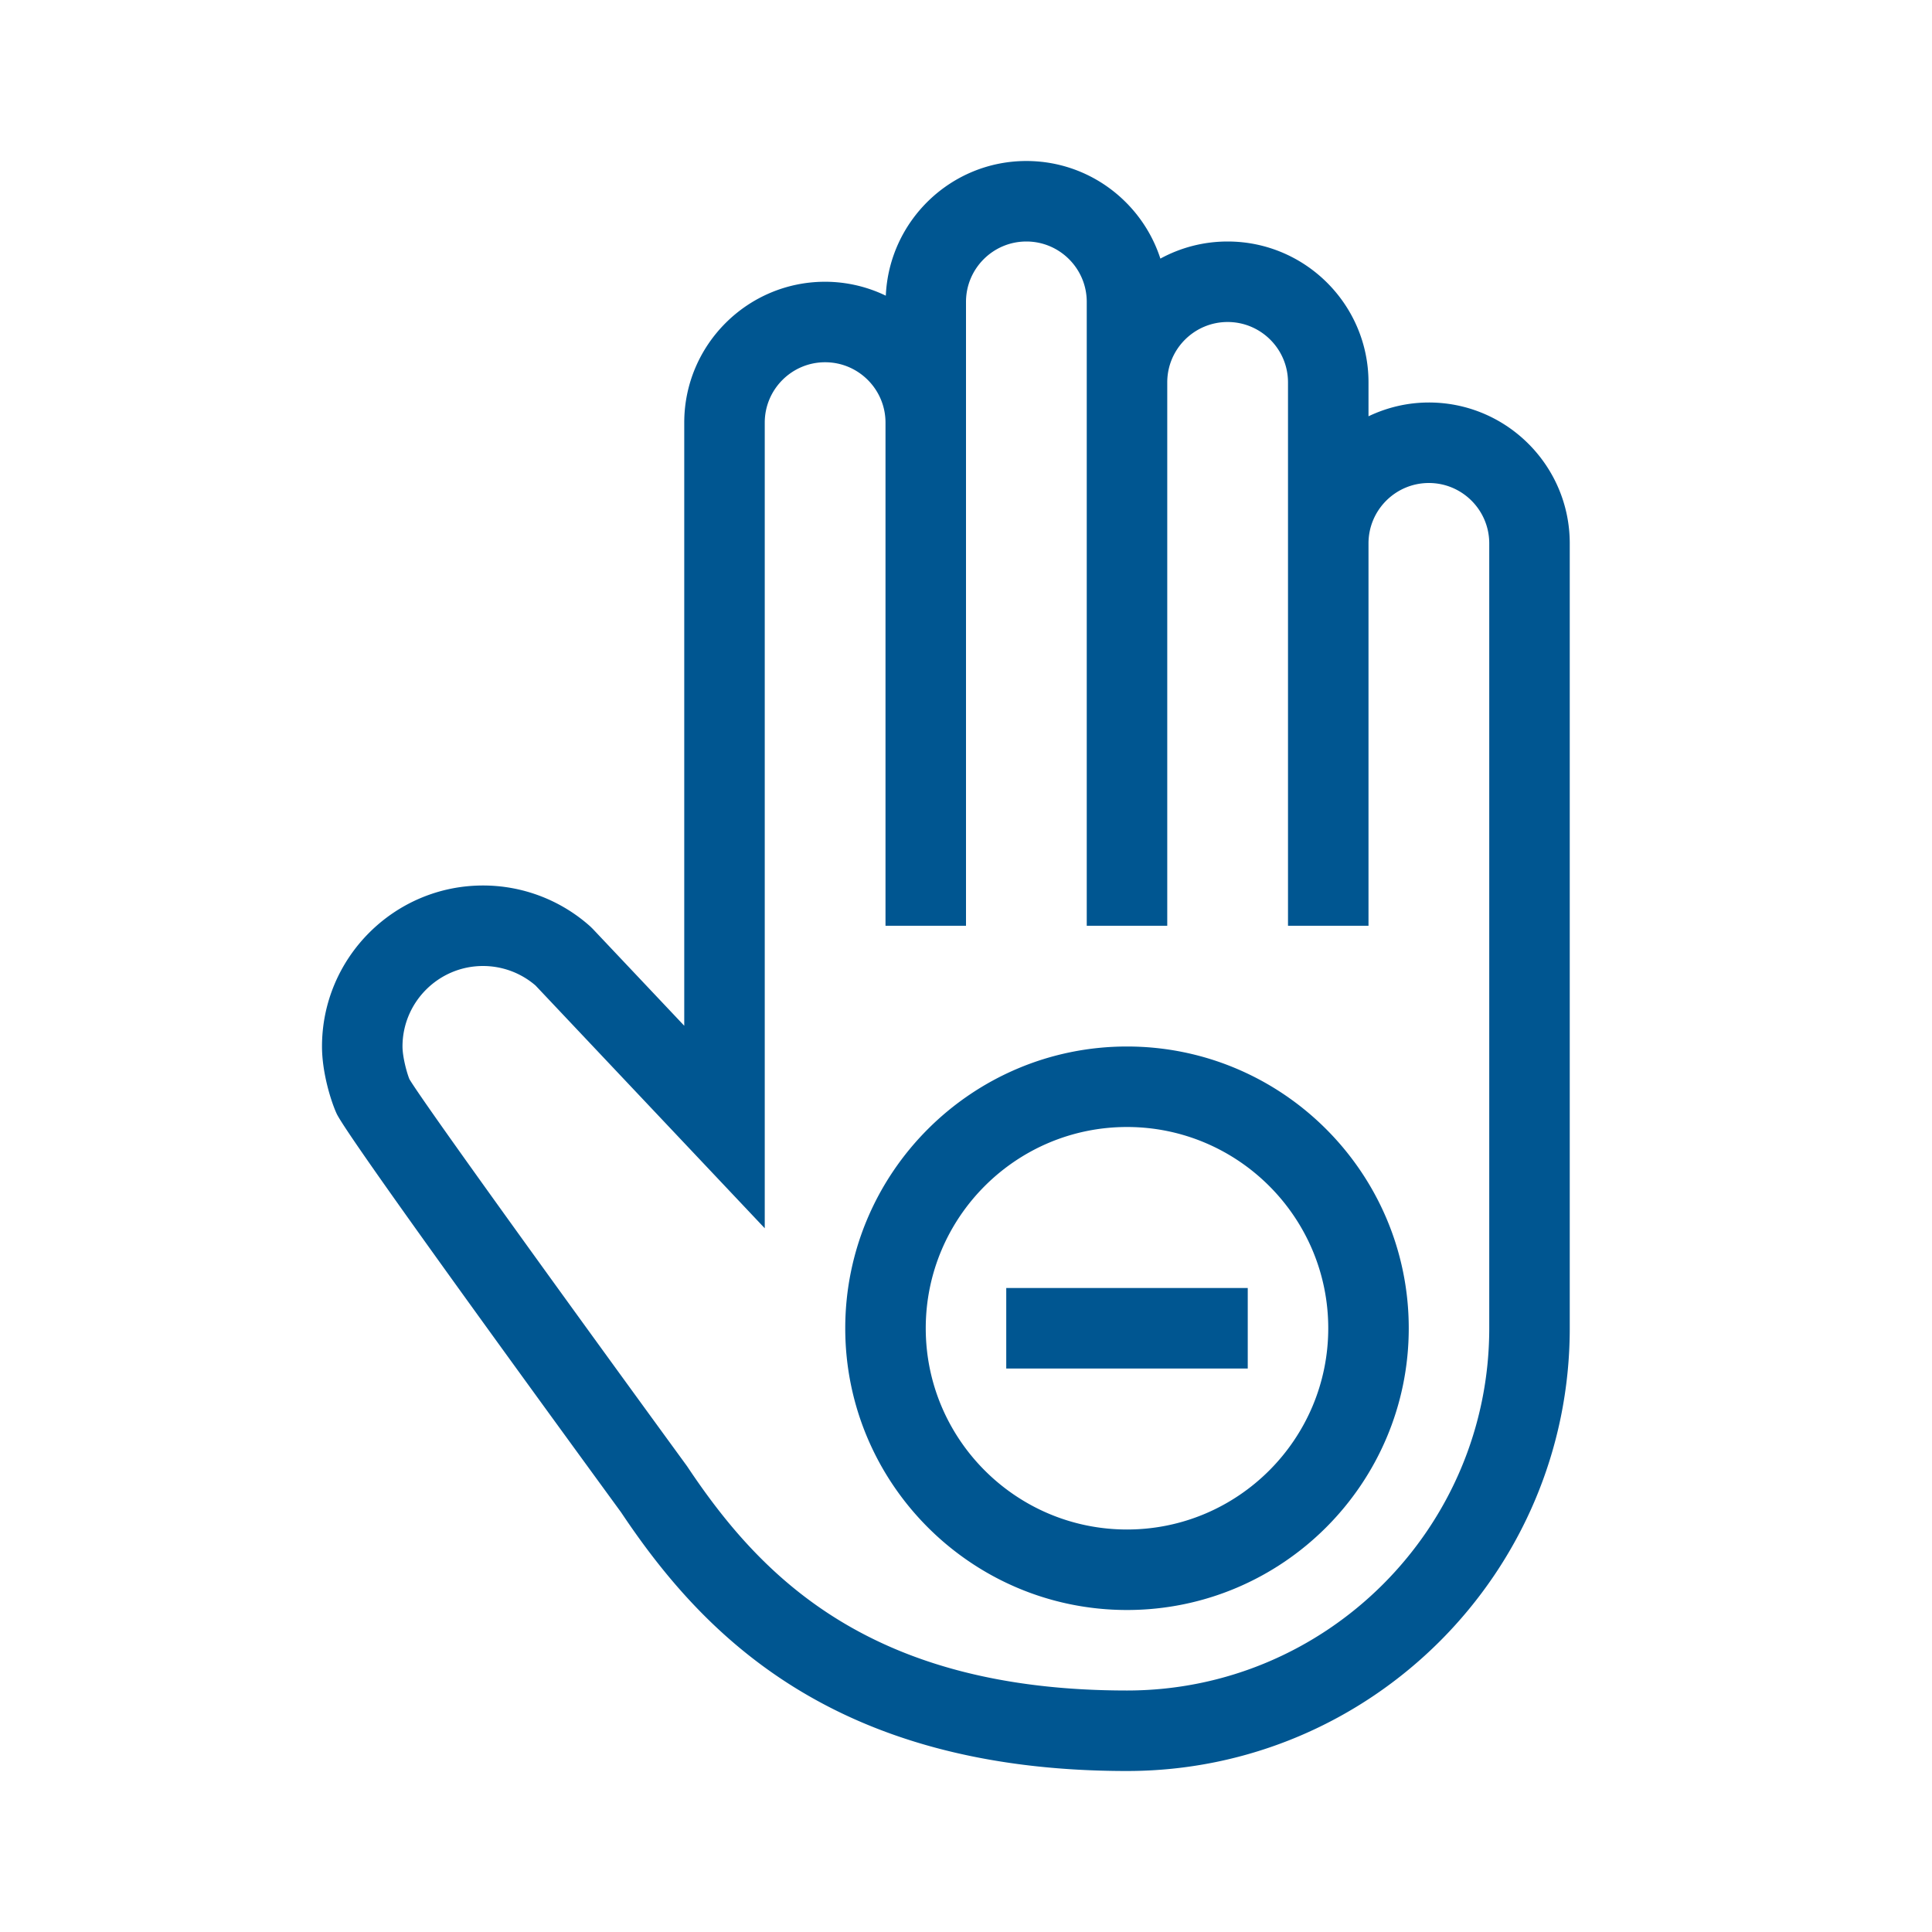 <?xml version="1.0" encoding="UTF-8"?>
<svg xmlns="http://www.w3.org/2000/svg" viewBox="0 0 192 192"><path d="M112 104c-15.44 0-28 12.56-28 28s12.56 28 28 28 28-12.56 28-28-12.56-28-28-28zm0 48c-11.028 0-20-8.972-20-20s8.972-20 20-20 20 8.972 20 20-8.972 20-20 20zm-12-24h24v8h-24v-8zm42-88c-2.149 0-4.178.501-6 1.37V38c0-7.72-6.28-14-14-14-2.418 0-4.695.617-6.682 1.7-1.82-5.62-7.099-9.7-13.318-9.7-7.512 0-13.644 5.952-13.969 13.385A13.892 13.892 0 0 0 82 28c-7.72 0-14 6.28-14 14v59.938l-9.092-9.628-.24-.235A15.973 15.973 0 0 0 48 88c-8.822 0-16 7.178-16 16 0 2.553.866 5.38 1.448 6.66.893 1.956 15.855 22.614 28.272 39.63C69.726 162.277 82.686 176 112 176c24.262 0 44-19.738 44-44V54c0-7.72-6.28-14-14-14zm6 92c0 19.85-16.15 36-36 36-25.43 0-36.347-11.232-43.672-22.219l-.097-.139c-9.905-13.574-26.01-35.819-27.544-38.397-.263-.64-.687-2.22-.687-3.245 0-4.411 3.589-8 8-8 1.92 0 3.769.687 5.219 1.937L76 122.063V42c0-3.309 2.691-6 6-6s6 2.691 6 6v50h8V30c0-3.309 2.691-6 6-6s6 2.691 6 6v62h8V38c0-3.309 2.691-6 6-6s6 2.691 6 6v54h8V54c0-3.309 2.691-6 6-6s6 2.691 6 6v78z" style="fill: #005691;"/></svg>
